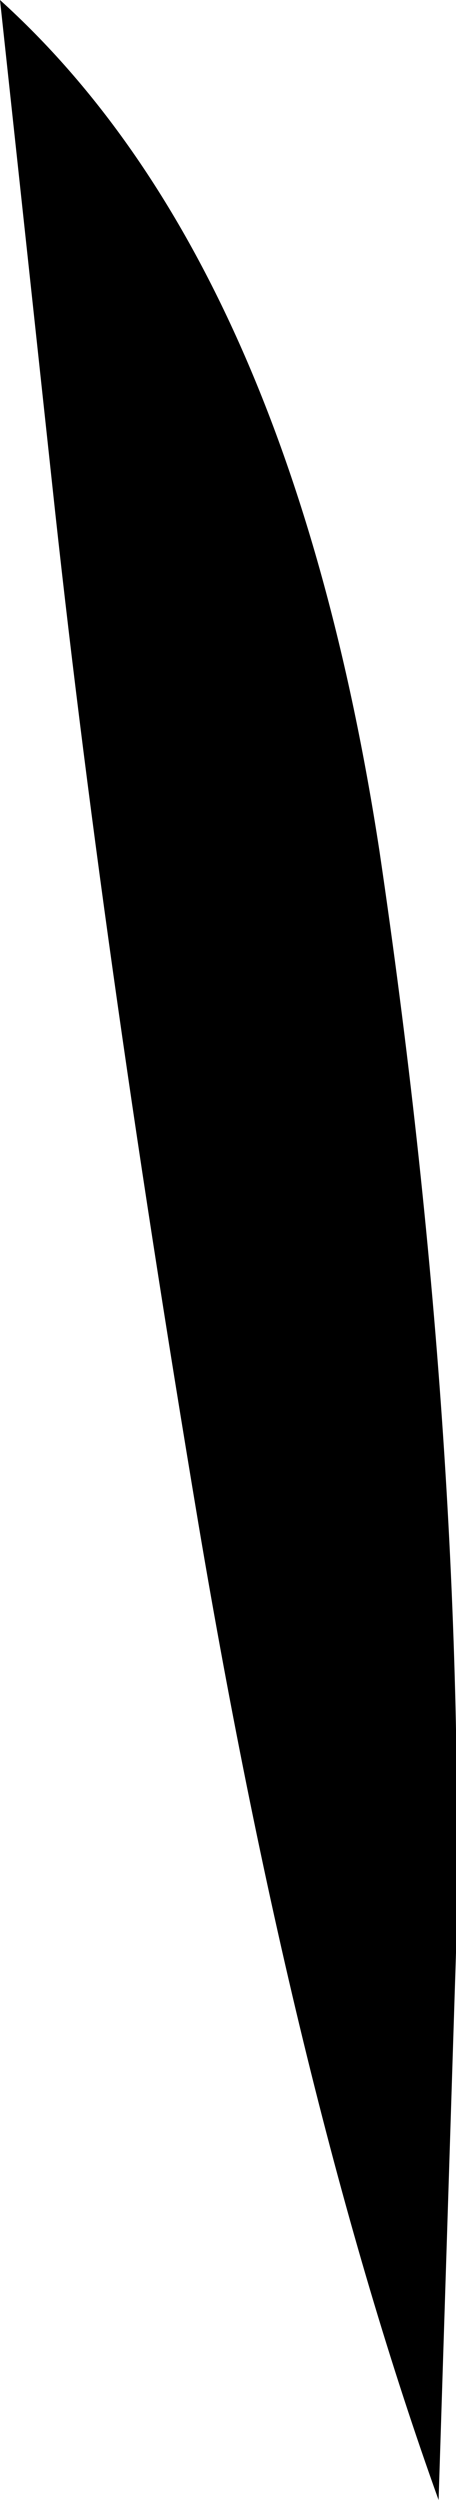 <?xml version="1.0" encoding="UTF-8" standalone="no"?>
<svg xmlns:xlink="http://www.w3.org/1999/xlink" height="35.85px" width="6.55px" xmlns="http://www.w3.org/2000/svg">
  <g transform="matrix(1.0, 0.0, 0.0, 1.0, 0.0, 0.0)">
    <path d="M0.0 0.0 Q4.15 3.75 5.45 12.2 6.7 20.65 6.55 28.0 L6.3 35.85 Q4.25 30.15 2.85 21.85 1.45 13.5 0.75 6.95 L0.0 0.0" fill="#000000" fill-rule="evenodd" stroke="none"/>
  </g>
</svg>

